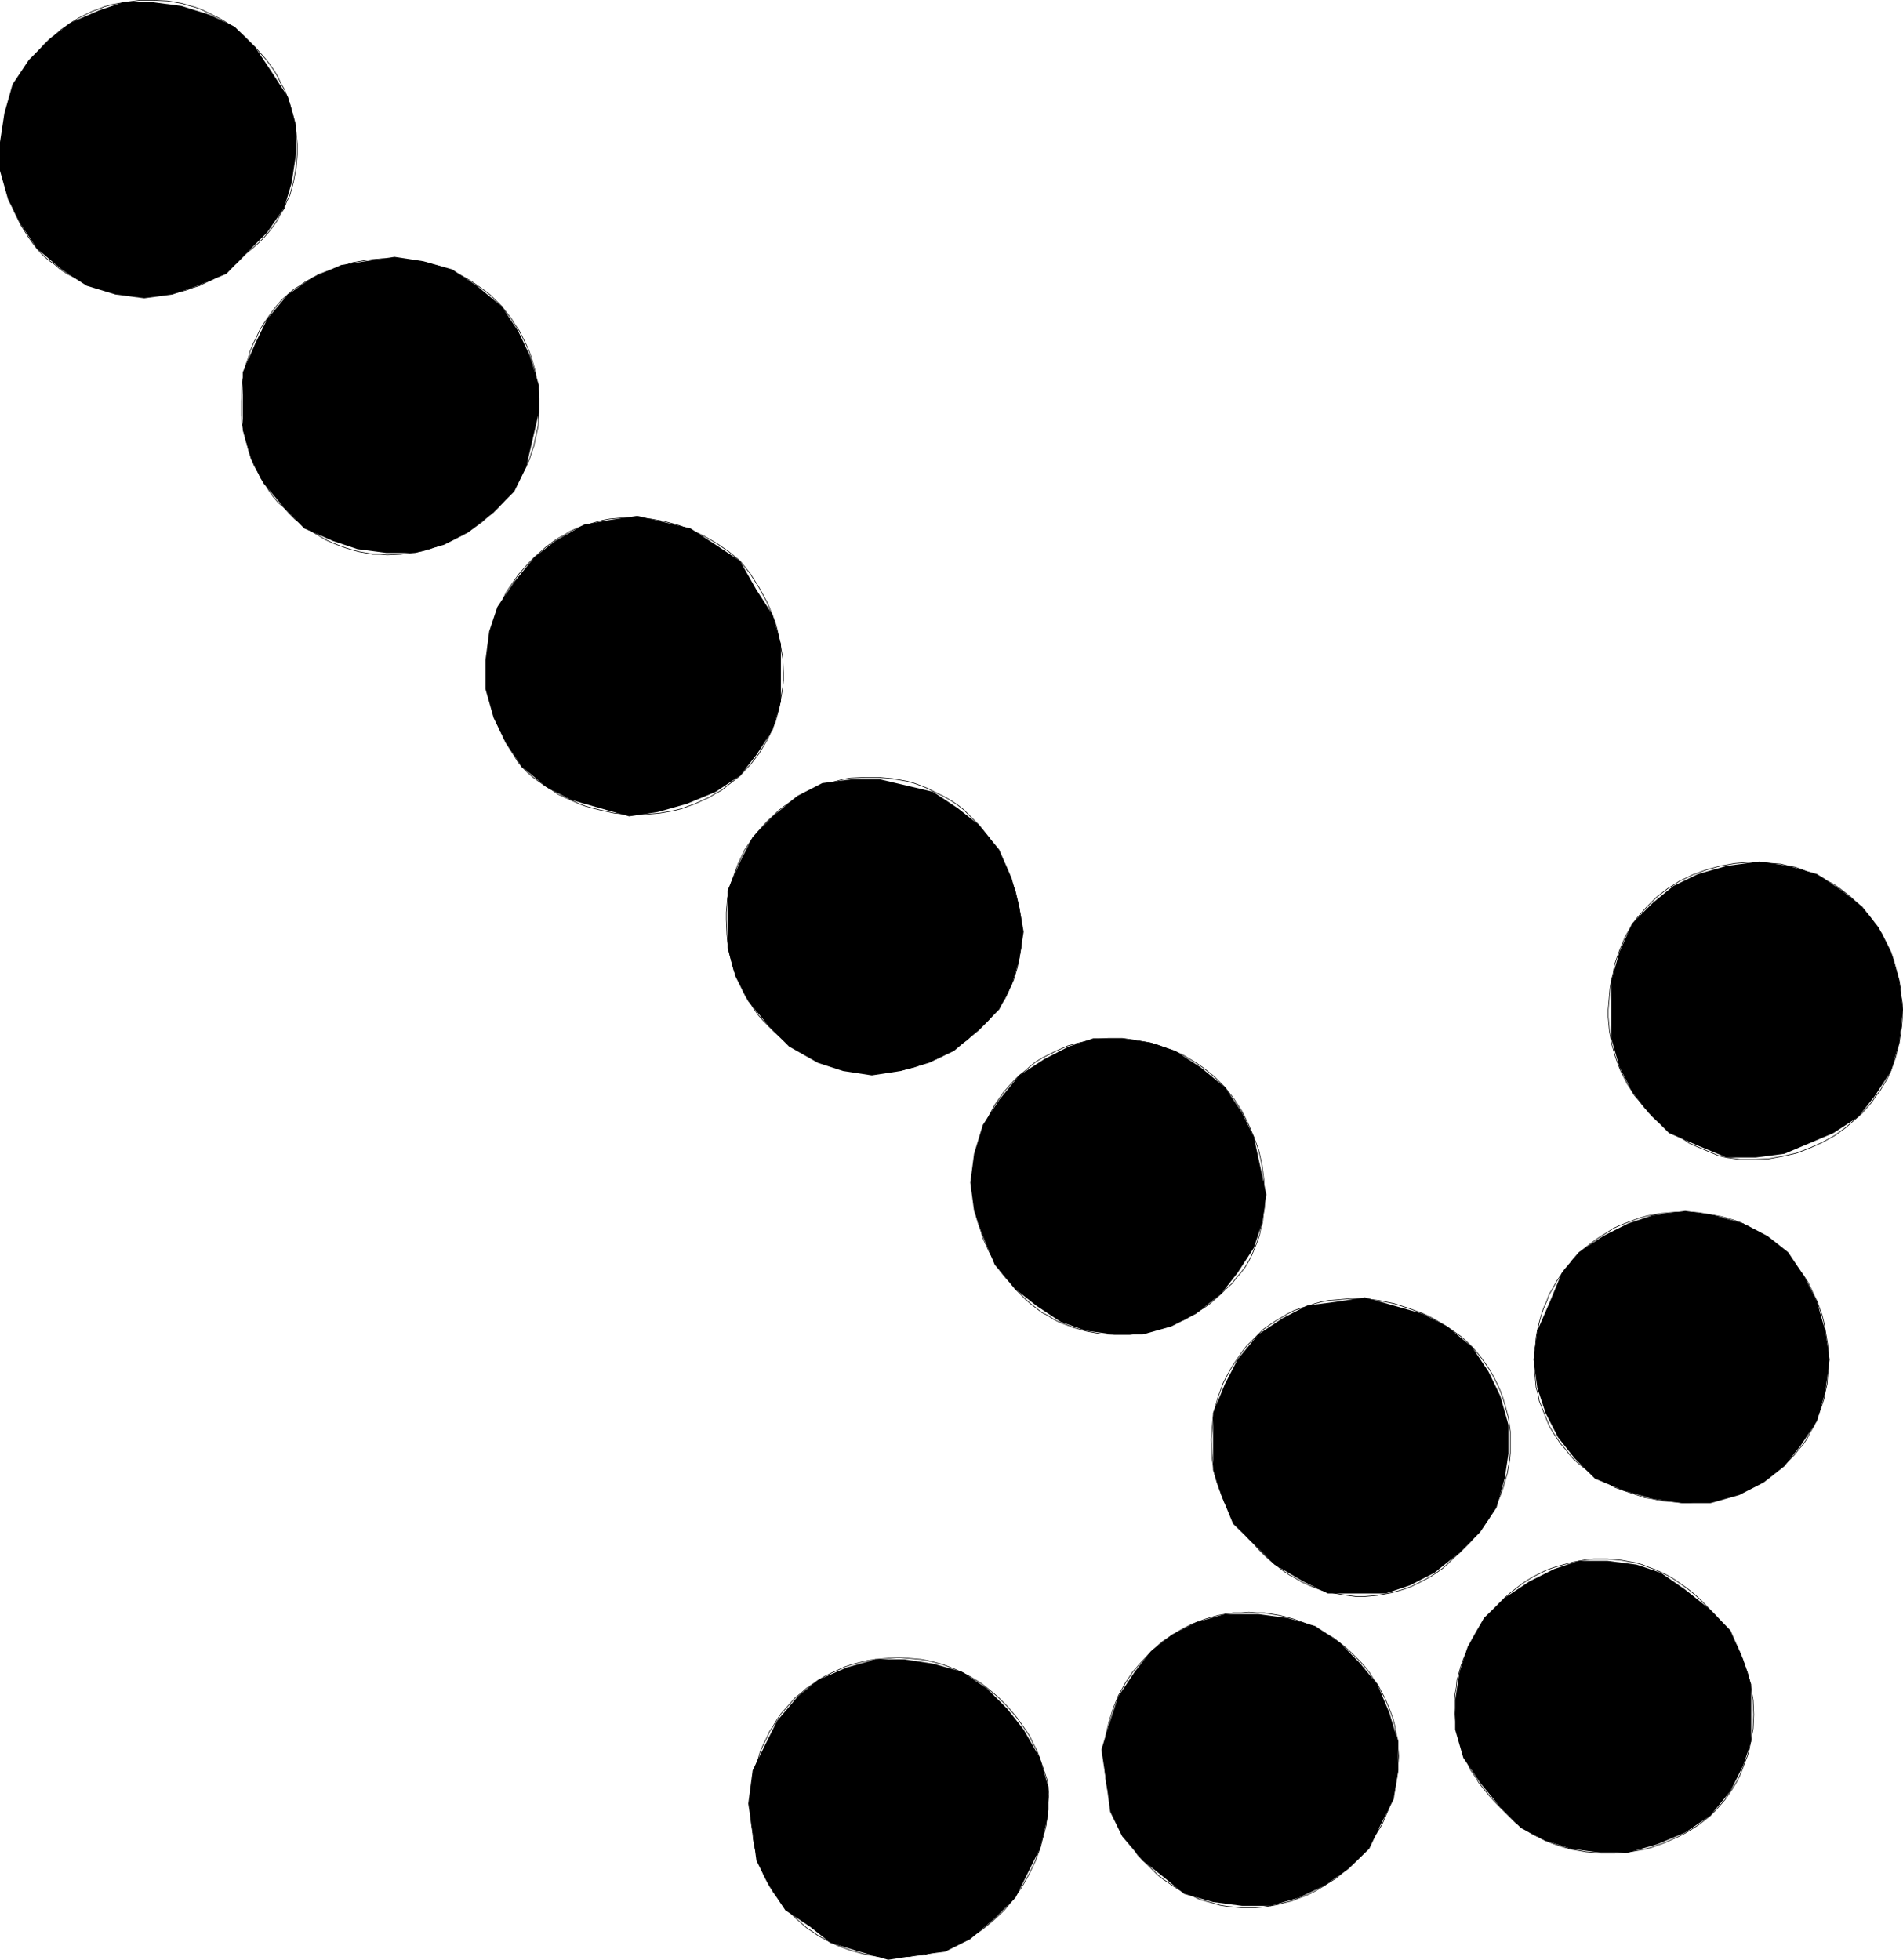 <?xml version="1.0" encoding="UTF-8" standalone="no"?>
<svg
   version="1.0"
   width="129.724mm"
   height="133.601mm"
   id="svg55"
   sodipodi:docname="Arrow 0801.wmf"
   xmlns:inkscape="http://www.inkscape.org/namespaces/inkscape"
   xmlns:sodipodi="http://sodipodi.sourceforge.net/DTD/sodipodi-0.dtd"
   xmlns="http://www.w3.org/2000/svg"
   xmlns:svg="http://www.w3.org/2000/svg">
  <sodipodi:namedview
     id="namedview55"
     pagecolor="#ffffff"
     bordercolor="#000000"
     borderopacity="0.25"
     inkscape:showpageshadow="2"
     inkscape:pageopacity="0.0"
     inkscape:pagecheckerboard="0"
     inkscape:deskcolor="#d1d1d1"
     inkscape:document-units="mm" />
  <defs
     id="defs1">
    <pattern
       id="WMFhbasepattern"
       patternUnits="userSpaceOnUse"
       width="6"
       height="6"
       x="0"
       y="0" />
  </defs>
  <path
     style="fill:#000000;fill-opacity:1;fill-rule:evenodd;stroke:none"
     d="m 74.174,75.876 6.302,-4.363 7.434,-3.232 6.302,-0.97 7.434,-1.131 7.434,1.131 7.434,2.101 6.302,4.202 6.464,5.333 4.202,6.303 3.07,6.464 2.262,7.434 v 7.272 l -3.232,13.898 -3.07,6.303 -5.333,5.333 -6.464,5.171 -6.302,3.232 -7.434,2.101 h -7.434 l -7.434,-0.97 -6.302,-2.101 -7.434,-3.232 -5.171,-5.333 -5.333,-6.303 -3.232,-6.303 -2.101,-7.434 v -7.434 -7.434 l 3.232,-7.434 3.07,-6.303 z"
     id="path1" />
  <path
     style="fill:none;stroke:#000000;stroke-width:0.162px;stroke-linecap:round;stroke-linejoin:round;stroke-miterlimit:4;stroke-dasharray:none;stroke-opacity:1"
     d="m 74.174,75.876 1.454,-1.293 1.616,-0.97 1.616,-1.131 1.616,-0.808 1.616,-0.97 1.778,-0.646 3.555,-1.293 3.555,-1.131 3.717,-0.646 3.717,-0.323 h 3.717 l 3.717,0.323 3.717,0.646 1.778,0.485 1.778,0.485 1.778,0.646 1.778,0.808 1.616,0.646 1.778,0.97 1.616,0.97 1.616,1.131 1.616,1.131 1.454,1.131 1.454,1.454 1.454,1.454"
     id="path2" />
  <path
     style="fill:none;stroke:#000000;stroke-width:0.162px;stroke-linecap:round;stroke-linejoin:round;stroke-miterlimit:4;stroke-dasharray:none;stroke-opacity:1"
     d="m 129.28,78.946 1.131,1.454 1.293,1.616 0.97,1.616 1.131,1.616 1.616,3.232 0.808,1.778 0.646,1.778 0.97,3.394 0.646,3.717 0.323,3.555 v 3.555 l -0.162,3.555 -0.808,3.555 -0.323,1.616 -0.646,1.778 -0.485,1.616 -0.808,1.778 -0.808,1.454 -0.808,1.616 -0.97,1.616 -0.97,1.454 -1.131,1.454 -1.131,1.454 -1.293,1.454 -1.293,1.293"
     id="path3" />
  <path
     style="fill:none;stroke:#000000;stroke-width:0.162px;stroke-linecap:round;stroke-linejoin:round;stroke-miterlimit:4;stroke-dasharray:none;stroke-opacity:1"
     d="m 127.179,131.954 -1.616,1.293 -1.454,1.293 -1.616,1.131 -1.616,1.131 -1.616,0.97 -3.555,1.778 -1.616,0.646 -1.778,0.646 -1.778,0.646 -1.778,0.485 -1.778,0.323 -3.717,0.485 -3.555,0.162 -1.778,-0.162 h -1.939 l -1.778,-0.323 -1.778,-0.323 -1.778,-0.485 -1.616,-0.485 -1.778,-0.646 -1.616,-0.646 -1.778,-0.808 -1.616,-0.97 -1.616,-0.97 -1.616,-0.97 -1.616,-1.293 -1.454,-1.131 -1.454,-1.454 -1.293,-1.454"
     id="path4" />
  <path
     style="fill:none;stroke:#000000;stroke-width:0.162px;stroke-linecap:round;stroke-linejoin:round;stroke-miterlimit:4;stroke-dasharray:none;stroke-opacity:1"
     d="m 73.205,130.823 -1.454,-1.293 -1.293,-1.454 -1.131,-1.616 -0.97,-1.616 -1.131,-1.616 -0.808,-1.616 -0.97,-1.778 -0.646,-1.778 -0.646,-1.778 -0.485,-1.778 -0.485,-1.778 -0.485,-1.939 -0.323,-1.778 -0.162,-1.939 v -3.717 l 0.162,-3.717 0.162,-1.939 0.485,-1.778 0.323,-1.939 0.646,-1.778 0.485,-1.778 0.808,-1.939 0.808,-1.616 0.808,-1.778 0.97,-1.616 1.131,-1.616 1.131,-1.616 1.293,-1.616 1.293,-1.454 1.454,-1.293"
     id="path5" />
  <path
     style="fill:#000000;fill-opacity:1;fill-rule:evenodd;stroke:none"
     d="m 137.683,143.59 5.333,-4.202 7.434,-4.202 6.302,-1.131 7.434,-1.131 13.736,3.232 6.464,4.202 6.302,4.202 4.202,7.434 4.202,6.464 2.101,7.434 v 7.434 7.434 l -2.101,7.272 -4.202,6.464 -4.202,5.333 -6.302,4.202 -7.434,3.071 -7.434,2.101 -7.434,1.131 -14.867,-4.202 -6.302,-3.232 -6.464,-5.333 -4.202,-6.303 -3.07,-6.303 -2.101,-7.434 V 170.094 l 0.97,-7.434 2.101,-6.303 4.363,-6.464 z"
     id="path6" />
  <path
     style="fill:none;stroke:#000000;stroke-width:0.162px;stroke-linecap:round;stroke-linejoin:round;stroke-miterlimit:4;stroke-dasharray:none;stroke-opacity:1"
     d="m 137.683,143.59 1.454,-1.293 1.454,-1.293 1.454,-1.131 1.616,-1.131 1.616,-0.808 1.454,-0.97 1.778,-0.808 1.616,-0.646 1.778,-0.485 1.616,-0.485 1.778,-0.485 1.778,-0.323 3.555,-0.323 h 3.555 l 3.555,0.323 3.555,0.646 3.555,0.97 3.394,1.293 3.394,1.616 3.07,1.778 3.07,2.101 2.909,2.424"
     id="path7" />
  <path
     style="fill:none;stroke:#000000;stroke-width:0.162px;stroke-linecap:round;stroke-linejoin:round;stroke-miterlimit:4;stroke-dasharray:none;stroke-opacity:1"
     d="m 190.688,144.56 1.293,1.616 1.293,1.616 1.131,1.778 1.131,1.778 0.97,1.778 0.97,1.778 0.808,1.778 0.646,1.778 0.808,1.939 0.485,1.778 0.808,3.717 0.646,3.717 0.162,3.717 v 1.939 l -0.162,1.778 -0.323,1.939 -0.323,1.778 -0.323,1.778 -0.485,1.778 -0.485,1.778 -0.808,1.616 -0.646,1.616 -0.808,1.616 -0.97,1.616 -0.97,1.616 -1.131,1.454 -1.131,1.454 -1.293,1.293 -1.293,1.454"
     id="path8" />
  <path
     style="fill:none;stroke:#000000;stroke-width:0.162px;stroke-linecap:round;stroke-linejoin:round;stroke-miterlimit:4;stroke-dasharray:none;stroke-opacity:1"
     d="m 190.688,199.83 -1.616,1.293 -1.454,1.131 -1.616,1.293 -1.778,0.97 -1.616,0.97 -1.778,0.808 -1.778,0.808 -1.778,0.646 -1.778,0.646 -1.939,0.485 -1.778,0.323 -1.939,0.323 -1.939,0.162 -1.939,0.162 h -3.717 l -3.878,-0.323 -3.717,-0.808 -1.939,-0.485 -1.778,-0.485 -1.778,-0.646 -1.778,-0.808 -1.778,-0.808 -1.778,-0.808 -1.616,-1.131 -1.616,-0.97 -1.616,-1.131 -1.616,-1.131 -1.454,-1.293 -1.454,-1.454"
     id="path9" />
  <path
     style="fill:none;stroke:#000000;stroke-width:0.162px;stroke-linecap:round;stroke-linejoin:round;stroke-miterlimit:4;stroke-dasharray:none;stroke-opacity:1"
     d="m 134.451,197.568 -1.131,-1.454 -0.97,-1.616 -1.939,-3.071 -1.616,-3.394 -1.454,-3.555 -0.97,-3.394 -0.646,-3.717 -0.323,-3.555 v -3.555 l 0.323,-3.717 0.646,-3.555 0.97,-3.555 0.646,-1.616 0.808,-1.778 0.808,-1.616 0.808,-1.778 0.97,-1.454 1.131,-1.616 1.131,-1.616 1.293,-1.454 1.293,-1.454 1.454,-1.454"
     id="path10" />
  <path
     style="fill:#000000;fill-opacity:1;fill-rule:evenodd;stroke:none"
     d="m 199.091,210.335 6.464,-5.333 6.302,-3.232 7.434,-0.97 h 7.434 l 13.736,3.232 6.302,4.202 5.333,4.202 5.333,6.464 3.232,7.434 1.939,7.272 1.131,6.464 -1.131,7.272 -1.939,6.464 -3.232,6.303 -5.333,5.333 -6.302,5.333 -6.464,3.071 -7.272,2.101 -7.434,1.131 -7.434,-1.131 -6.464,-2.101 -7.434,-4.202 -5.171,-5.171 -5.333,-6.464 -3.232,-6.303 -2.101,-7.434 v -7.434 -7.434 l 3.232,-7.434 3.232,-6.303 z"
     id="path11" />
  <path
     style="fill:none;stroke:#000000;stroke-width:0.162px;stroke-linecap:round;stroke-linejoin:round;stroke-miterlimit:4;stroke-dasharray:none;stroke-opacity:1"
     d="m 199.091,210.335 1.454,-1.454 1.454,-1.131 1.616,-1.131 1.454,-1.131 1.778,-0.808 1.616,-0.97 1.778,-0.646 1.616,-0.808 1.778,-0.485 3.555,-0.97 1.939,-0.323 3.555,-0.162 h 3.717 l 3.555,0.323 1.939,0.323 1.778,0.323 1.778,0.485 1.778,0.646 1.616,0.646 1.616,0.808 1.616,0.808 1.616,0.808 1.616,0.97 1.454,0.97 1.454,1.131 1.293,1.293 1.293,1.293 1.293,1.293"
     id="path12" />
  <path
     style="fill:none;stroke:#000000;stroke-width:0.162px;stroke-linecap:round;stroke-linejoin:round;stroke-miterlimit:4;stroke-dasharray:none;stroke-opacity:1"
     d="m 252.096,212.436 1.293,1.616 1.293,1.616 1.131,1.616 2.101,3.555 0.97,1.778 0.808,1.778 0.646,1.778 1.293,3.555 0.808,3.555 0.646,3.717 0.162,3.555 -0.162,1.778 v 1.778 l -0.323,1.778 -0.323,1.616 -0.323,1.778 -0.485,1.616 -0.485,1.616 -0.808,1.616 -0.646,1.616 -0.808,1.616 -0.97,1.454 -0.97,1.454 -1.131,1.293 -1.131,1.293 -1.293,1.293 -1.293,1.293"
     id="path13" />
  <path
     style="fill:none;stroke:#000000;stroke-width:0.162px;stroke-linecap:round;stroke-linejoin:round;stroke-miterlimit:4;stroke-dasharray:none;stroke-opacity:1"
     d="m 252.096,265.444 -1.616,1.293 -1.454,1.293 -1.616,1.131 -1.616,1.131 -1.616,0.97 -1.778,0.97 -1.616,0.808 -1.778,0.646 -1.778,0.646 -1.778,0.646 -3.555,0.808 -3.555,0.485 -3.717,0.162 -1.778,-0.162 -1.778,-0.162 -1.778,-0.162 -1.778,-0.323 -1.778,-0.485 -1.778,-0.485 -1.778,-0.646 -1.616,-0.646 -1.616,-0.808 -1.778,-0.97 -1.616,-0.97 -1.454,-0.97 -1.616,-1.131 -1.454,-1.293 -1.616,-1.454 -1.293,-1.293"
     id="path14" />
  <path
     style="fill:none;stroke:#000000;stroke-width:0.162px;stroke-linecap:round;stroke-linejoin:round;stroke-miterlimit:4;stroke-dasharray:none;stroke-opacity:1"
     d="m 198.121,264.474 -1.454,-1.454 -1.293,-1.454 -1.131,-1.616 -0.97,-1.616 -1.131,-1.616 -0.808,-1.616 -0.808,-1.778 -0.808,-1.616 -0.646,-1.778 -0.485,-1.778 -0.485,-1.939 -0.323,-1.778 -0.323,-1.939 -0.162,-1.778 -0.162,-3.717 v -1.939 l 0.162,-1.778 0.162,-1.939 0.485,-1.778 0.323,-1.778 0.646,-1.778 0.646,-1.778 0.646,-1.778 0.808,-1.616 0.808,-1.778 0.97,-1.454 1.131,-1.616 1.131,-1.454 1.293,-1.454 1.293,-1.454 1.454,-1.293"
     id="path15" />
  <path
     style="fill:#000000;fill-opacity:1;fill-rule:evenodd;stroke:none"
     d="m 262.6,277.079 6.464,-4.202 6.302,-3.232 6.302,-2.101 h 7.434 l 7.434,1.131 6.302,2.101 6.464,4.202 6.302,5.171 4.363,6.464 3.07,6.303 3.232,14.868 -1.131,7.434 -2.101,6.303 -4.202,6.464 -4.202,5.333 -6.464,5.171 -6.302,3.232 -7.434,2.101 h -7.434 l -7.272,-0.97 -6.464,-2.263 -6.302,-4.202 -5.333,-4.202 -5.333,-6.303 -3.07,-7.434 -2.262,-6.464 -0.97,-7.272 0.97,-7.434 2.262,-7.434 4.202,-6.464 z"
     id="path16" />
  <path
     style="fill:none;stroke:#000000;stroke-width:0.162px;stroke-linecap:round;stroke-linejoin:round;stroke-miterlimit:4;stroke-dasharray:none;stroke-opacity:1"
     d="m 262.6,277.079 1.454,-1.131 1.454,-1.293 1.454,-1.131 1.616,-0.97 1.616,-0.808 1.616,-0.808 3.232,-1.454 1.778,-0.485 3.394,-0.808 1.778,-0.323 3.555,-0.323 h 3.555 l 3.555,0.485 3.555,0.646 1.778,0.485 1.778,0.646 1.778,0.646 1.616,0.646 1.778,0.808 1.616,0.97 1.616,0.97 1.616,1.131 1.454,1.131 1.616,1.293 1.454,1.454 1.293,1.293"
     id="path17" />
  <path
     style="fill:none;stroke:#000000;stroke-width:0.162px;stroke-linecap:round;stroke-linejoin:round;stroke-miterlimit:4;stroke-dasharray:none;stroke-opacity:1"
     d="m 315.604,280.15 2.262,2.909 2.101,3.232 1.616,3.232 1.454,3.394 1.293,3.555 0.808,3.717 0.485,3.717 0.162,3.717 v 3.555 l -0.323,1.939 -0.162,1.778 -0.485,1.778 -0.323,1.616 -0.646,1.778 -0.646,1.616 -0.646,1.616 -0.808,1.616 -0.97,1.616 -1.131,1.454 -1.131,1.293 -1.131,1.454 -1.454,1.293 -1.293,1.293"
     id="path18" />
  <path
     style="fill:none;stroke:#000000;stroke-width:0.162px;stroke-linecap:round;stroke-linejoin:round;stroke-miterlimit:4;stroke-dasharray:none;stroke-opacity:1"
     d="m 314.635,333.32 -1.454,1.293 -1.454,1.293 -1.616,1.131 -1.616,0.97 -1.616,0.97 -1.616,0.97 -3.394,1.454 -1.778,0.646 -1.778,0.485 -1.778,0.485 -1.778,0.323 -3.717,0.485 h -3.717 l -3.717,-0.162 -1.778,-0.323 -1.778,-0.323 -1.778,-0.485 -1.778,-0.485 -1.616,-0.646 -1.778,-0.646 -1.616,-0.808 -1.454,-0.97 -1.616,-0.808 -1.454,-1.131 -1.454,-1.131 -1.293,-1.131 -1.293,-1.293 -1.293,-1.293"
     id="path19" />
  <path
     style="fill:none;stroke:#000000;stroke-width:0.162px;stroke-linecap:round;stroke-linejoin:round;stroke-miterlimit:4;stroke-dasharray:none;stroke-opacity:1"
     d="m 261.63,332.188 -1.293,-1.616 -1.293,-1.454 -1.293,-1.616 -1.939,-3.232 -0.97,-1.778 -0.808,-1.778 -0.808,-1.778 -0.485,-1.778 -0.646,-1.778 -0.485,-1.778 -0.323,-1.939 -0.323,-1.778 -0.162,-1.939 -0.162,-3.717 v -1.939 l 0.162,-1.778 0.323,-1.778 0.323,-1.939 0.485,-1.778 0.485,-1.778 0.646,-1.778 0.646,-1.778 0.808,-1.616 1.778,-3.394 1.131,-1.616 1.131,-1.616 1.293,-1.454 1.293,-1.454 1.454,-1.454"
     id="path20" />
  <path
     style="fill:#000000;fill-opacity:1;fill-rule:evenodd;stroke:none"
     d="m 324.169,343.824 6.302,-4.202 6.302,-3.232 7.434,-0.97 7.434,-1.131 14.867,4.202 6.302,3.232 6.464,5.333 4.202,6.303 3.07,6.303 2.101,7.434 v 7.434 l -0.97,6.464 -2.101,7.434 -4.202,6.303 -5.333,5.333 -6.464,5.172 -6.302,3.232 -6.302,2.101 h -7.434 -7.434 l -6.302,-3.071 -7.434,-4.363 -5.333,-5.333 -5.333,-5.171 -3.07,-7.434 -2.101,-6.464 v -7.434 -7.272 l 3.07,-7.434 3.232,-6.303 z"
     id="path21" />
  <path
     style="fill:none;stroke:#000000;stroke-width:0.162px;stroke-linecap:round;stroke-linejoin:round;stroke-miterlimit:4;stroke-dasharray:none;stroke-opacity:1"
     d="m 324.169,343.824 1.293,-1.293 1.616,-1.131 1.454,-0.97 1.616,-0.97 1.616,-0.97 1.616,-0.808 1.778,-0.646 1.778,-0.485 1.778,-0.646 1.778,-0.485 1.778,-0.323 1.939,-0.162 3.717,-0.323 h 3.717 l 3.717,0.485 3.878,0.808 3.555,1.131 3.555,1.293 1.778,0.808 1.778,0.97 1.616,0.97 1.616,0.97 1.616,1.131 1.616,1.131 1.454,1.293 1.454,1.454"
     id="path22" />
  <path
     style="fill:none;stroke:#000000;stroke-width:0.162px;stroke-linecap:round;stroke-linejoin:round;stroke-miterlimit:4;stroke-dasharray:none;stroke-opacity:1"
     d="m 379.275,347.056 1.293,1.454 1.293,1.616 1.131,1.616 0.97,1.454 0.97,1.778 0.808,1.616 0.808,1.778 0.646,1.778 0.485,1.616 0.485,1.778 0.485,1.778 0.485,3.555 v 1.778 3.717 l -0.162,1.778 -0.323,1.778 -0.323,1.778 -0.485,1.616 -0.485,1.778 -0.646,1.778 -0.646,1.616 -0.808,1.616 -0.808,1.616 -0.97,1.616 -1.131,1.616 -0.97,1.454 -1.293,1.454 -1.293,1.454 -1.293,1.293 -1.454,1.454"
     id="path23" />
  <path
     style="fill:none;stroke:#000000;stroke-width:0.162px;stroke-linecap:round;stroke-linejoin:round;stroke-miterlimit:4;stroke-dasharray:none;stroke-opacity:1"
     d="m 376.043,400.064 -1.454,1.293 -1.454,1.454 -1.454,1.293 -1.616,1.131 -1.454,0.97 -1.778,0.97 -1.616,0.808 -1.616,0.808 -1.778,0.646 -1.616,0.485 -1.778,0.485 -1.778,0.323 -1.778,0.323 -1.778,0.162 -1.778,0.162 h -1.778 l -3.555,-0.485 -1.778,-0.323 -1.778,-0.323 -1.778,-0.485 -1.778,-0.646 -1.616,-0.646 -1.778,-0.808 -1.616,-0.97 -1.778,-0.97 -1.454,-0.97 -1.616,-1.293 -1.616,-1.293 -1.454,-1.293 -1.454,-1.454 -1.454,-1.616"
     id="path24" />
  <path
     style="fill:none;stroke:#000000;stroke-width:0.162px;stroke-linecap:round;stroke-linejoin:round;stroke-miterlimit:4;stroke-dasharray:none;stroke-opacity:1"
     d="m 323.038,397.802 -1.293,-1.293 -1.293,-1.454 -1.131,-1.616 -1.131,-1.454 -0.97,-1.778 -0.808,-1.616 -0.97,-1.616 -0.646,-1.778 -0.646,-1.616 -0.646,-1.778 -0.485,-1.778 -0.323,-1.778 -0.323,-1.939 -0.162,-1.778 -0.162,-3.717 0.323,-3.555 0.162,-1.939 0.323,-1.778 0.485,-1.778 0.485,-1.778 0.646,-1.778 0.646,-1.778 0.808,-1.616 0.97,-1.778 0.97,-1.616 1.131,-1.616 1.131,-1.616 1.131,-1.454 1.454,-1.454 1.454,-1.454"
     id="path25" />
  <path
     style="fill:#000000;fill-opacity:1;fill-rule:evenodd;stroke:none"
     d="m 387.678,411.7 6.302,-4.202 6.464,-3.232 6.302,-2.101 h 7.434 l 7.434,0.97 6.302,2.101 6.302,4.363 6.464,5.171 5.171,5.333 3.232,7.434 2.101,6.464 v 7.272 7.434 l -2.101,6.303 -3.232,6.464 -5.171,6.303 -6.464,4.363 -7.272,3.071 -7.434,2.101 h -7.434 l -7.434,-0.97 -6.464,-2.101 -6.302,-3.232 -5.333,-5.333 -5.171,-6.303 -4.363,-6.464 -2.101,-7.272 v -7.434 l 1.131,-7.434 2.101,-6.464 4.202,-7.434 z"
     id="path26" />
  <path
     style="fill:none;stroke:#000000;stroke-width:0.162px;stroke-linecap:round;stroke-linejoin:round;stroke-miterlimit:4;stroke-dasharray:none;stroke-opacity:1"
     d="m 387.678,411.7 1.454,-1.293 1.454,-1.131 1.454,-1.131 1.454,-0.97 1.616,-0.97 1.616,-0.808 1.616,-0.808 1.778,-0.646 1.616,-0.485 1.778,-0.485 1.778,-0.485 1.778,-0.323 1.778,-0.323 1.778,-0.162 h 3.555 l 1.778,0.162 1.778,0.162 1.778,0.323 1.778,0.323 1.778,0.485 1.616,0.646 1.778,0.646 1.778,0.808 1.616,0.808 1.616,0.97 1.616,1.131 1.616,1.131 1.616,1.293 1.454,1.293 1.454,1.454 1.454,1.616"
     id="path27" />
  <path
     style="fill:none;stroke:#000000;stroke-width:0.162px;stroke-linecap:round;stroke-linejoin:round;stroke-miterlimit:4;stroke-dasharray:none;stroke-opacity:1"
     d="m 440.683,414.932 1.293,1.293 1.293,1.454 1.131,1.616 1.131,1.454 0.97,1.616 0.97,1.616 0.808,1.778 0.646,1.616 0.646,1.778 0.646,1.778 0.485,1.778 0.323,1.778 0.646,3.555 0.162,3.717 -0.162,3.555 -0.323,1.778 -0.323,1.778 -0.323,1.778 -0.485,1.778 -0.646,1.616 -0.646,1.778 -0.646,1.616 -0.808,1.616 -0.97,1.616 -0.97,1.454 -1.131,1.616 -1.131,1.293 -1.293,1.454 -1.293,1.293"
     id="path28" />
  <path
     style="fill:none;stroke:#000000;stroke-width:0.162px;stroke-linecap:round;stroke-linejoin:round;stroke-miterlimit:4;stroke-dasharray:none;stroke-opacity:1"
     d="m 440.683,467.779 -1.616,1.293 -1.454,1.131 -1.778,1.131 -1.616,0.97 -1.616,0.808 -1.778,0.808 -1.778,0.808 -1.778,0.646 -1.778,0.646 -1.939,0.485 -3.717,0.646 -3.717,0.323 h -3.717 l -3.717,-0.323 -1.778,-0.323 -1.939,-0.323 -1.778,-0.485 -1.616,-0.485 -1.778,-0.646 -1.616,-0.646 -1.616,-0.808 -1.616,-0.808 -1.616,-0.97 -1.454,-0.97 -1.454,-1.131 -1.293,-1.293 -1.293,-1.293 -1.293,-1.293"
     id="path29" />
  <path
     style="fill:none;stroke:#000000;stroke-width:0.162px;stroke-linecap:round;stroke-linejoin:round;stroke-miterlimit:4;stroke-dasharray:none;stroke-opacity:1"
     d="m 386.547,465.678 -1.454,-1.454 -1.454,-1.616 -1.293,-1.616 -1.293,-1.616 -0.97,-1.616 -1.131,-1.616 -0.808,-1.778 -0.808,-1.778 -0.646,-1.616 -0.485,-1.778 -0.485,-1.778 -0.485,-1.939 -0.162,-1.778 -0.162,-1.778 -0.162,-1.778 v -1.939 l 0.162,-1.778 0.323,-1.778 0.162,-1.778 0.485,-1.778 0.485,-1.778 0.646,-1.778 1.454,-3.394 0.808,-1.616 0.97,-1.778 0.97,-1.616 2.424,-3.071 1.293,-1.454 1.293,-1.454 1.454,-1.454"
     id="path30" />
  <path
     style="fill:#000000;fill-opacity:1;fill-rule:evenodd;stroke:none"
     d="m 441.652,313.118 7.434,2.101 6.302,3.232 5.333,4.202 4.202,6.303 3.232,6.464 2.101,7.434 1.131,7.434 -1.131,8.404 -2.101,7.434 -4.202,6.303 -4.202,5.333 -5.333,4.202 -6.302,3.232 -7.434,2.101 h -7.434 l -7.434,-1.131 -7.434,-2.101 -7.434,-3.071 -5.333,-5.333 -4.202,-5.333 -3.232,-6.303 -2.101,-6.464 -0.97,-7.272 0.97,-7.434 3.232,-7.434 3.07,-7.434 4.363,-5.333 6.302,-4.202 6.464,-3.232 6.302,-2.101 8.403,-1.131 z"
     id="path31" />
  <path
     style="fill:none;stroke:#000000;stroke-width:0.162px;stroke-linecap:round;stroke-linejoin:round;stroke-miterlimit:4;stroke-dasharray:none;stroke-opacity:1"
     d="m 441.652,313.118 1.778,0.323 1.778,0.485 1.616,0.485 1.778,0.646 1.616,0.808 1.454,0.808 1.616,0.808 1.454,0.97 1.454,0.97 1.454,1.131 1.293,1.293 1.293,1.131 2.262,2.747 2.262,3.071 0.97,1.454 0.808,1.616 0.808,1.778 0.808,1.616 1.293,3.555 0.485,1.939 0.323,1.778 0.323,1.939 0.323,1.939 0.162,2.101 v 1.939 2.101 l -0.162,1.939 -0.162,2.101 -0.485,2.101"
     id="path32" />
  <path
     style="fill:none;stroke:#000000;stroke-width:0.162px;stroke-linecap:round;stroke-linejoin:round;stroke-miterlimit:4;stroke-dasharray:none;stroke-opacity:1"
     d="m 470.255,358.692 -0.323,1.778 -0.646,1.939 -0.646,1.778 -0.646,1.616 -0.646,1.616 -0.97,1.616 -0.808,1.616 -0.97,1.454 -1.131,1.293 -1.131,1.454 -2.424,2.424 -1.293,1.131 -1.454,1.131 -1.293,1.131 -1.454,0.808 -1.454,0.97 -1.616,0.808 -1.616,0.808 -1.616,0.646 -1.778,0.485 -1.778,0.646 -1.616,0.323 -1.939,0.323 -1.778,0.323 -1.939,0.162 -1.778,0.162 h -1.939 l -1.939,-0.162 -1.939,-0.162 -1.939,-0.162 -1.939,-0.485"
     id="path33" />
  <path
     style="fill:none;stroke:#000000;stroke-width:0.162px;stroke-linecap:round;stroke-linejoin:round;stroke-miterlimit:4;stroke-dasharray:none;stroke-opacity:1"
     d="m 425.816,386.166 -2.101,-0.323 -1.939,-0.646 -1.939,-0.646 -1.939,-0.646 -1.778,-0.646 -1.616,-0.97 -1.778,-0.808 -1.616,-0.97 -1.454,-1.131 -1.454,-1.131 -1.454,-1.131 -1.293,-1.131 -1.131,-1.293 -1.131,-1.454 -1.131,-1.293 -1.939,-2.909 -0.97,-1.616 -0.646,-1.616 -0.646,-1.616 -0.646,-1.616 -0.646,-1.616 -0.323,-1.778 -0.485,-1.778 -0.162,-1.778 -0.162,-1.778 -0.162,-1.778 v -1.778 -1.778 l 0.323,-1.939 0.162,-1.939 0.323,-1.778"
     id="path34" />
  <path
     style="fill:none;stroke:#000000;stroke-width:0.162px;stroke-linecap:round;stroke-linejoin:round;stroke-miterlimit:4;stroke-dasharray:none;stroke-opacity:1"
     d="m 396.081,342.855 0.485,-2.101 0.485,-1.778 0.646,-1.939 0.808,-1.778 0.646,-1.778 0.97,-1.616 0.97,-1.778 2.101,-3.071 1.131,-1.293 1.131,-1.454 1.293,-1.293 1.454,-1.293 1.454,-1.131 1.454,-1.131 1.454,-0.97 1.616,-0.97 1.454,-0.97 1.778,-0.808 3.394,-1.293 1.778,-0.646 1.778,-0.485 1.778,-0.323 1.939,-0.323 1.939,-0.162 1.778,-0.162 h 1.939 2.101 l 1.939,0.162 1.939,0.323 1.939,0.323"
     id="path35" />
  <path
     style="fill:#000000;fill-opacity:1;fill-rule:evenodd;stroke:none"
     d="m 460.721,223.102 7.434,2.101 6.302,4.202 5.333,4.202 4.202,5.333 3.232,6.303 2.101,7.434 0.97,7.434 -0.97,8.565 -2.101,7.272 -4.202,6.464 -4.202,5.333 -6.464,4.202 -12.605,5.333 -7.434,0.97 h -7.434 l -7.434,-3.071 -7.434,-3.232 -5.333,-5.333 -4.202,-5.333 -3.232,-6.303 -2.101,-7.434 v -7.434 -7.434 l 2.101,-7.434 3.232,-7.272 5.333,-5.333 5.333,-4.363 6.302,-3.071 7.434,-2.101 8.403,-1.131 z"
     id="path36" />
  <path
     style="fill:none;stroke:#000000;stroke-width:0.162px;stroke-linecap:round;stroke-linejoin:round;stroke-miterlimit:4;stroke-dasharray:none;stroke-opacity:1"
     d="m 460.721,223.102 1.778,0.323 1.778,0.646 1.616,0.646 1.778,0.646 1.616,0.646 1.454,0.97 1.616,0.808 1.454,0.97 2.909,2.263 2.586,2.424 2.424,2.747 2.101,2.909 0.97,1.454 0.808,1.616 0.808,1.616 0.808,1.778 0.646,1.778 0.485,1.778 0.485,1.778 0.485,1.778 0.323,1.939 0.162,1.939 0.323,1.939 v 1.939 1.939 l -0.162,2.101 -0.323,2.101 -0.323,2.101"
     id="path37" />
  <path
     style="fill:none;stroke:#000000;stroke-width:0.162px;stroke-linecap:round;stroke-linejoin:round;stroke-miterlimit:4;stroke-dasharray:none;stroke-opacity:1"
     d="m 489.324,268.676 -0.485,1.939 -0.485,1.939 -0.646,1.778 -0.646,1.778 -0.808,1.778 -0.97,1.616 -0.97,1.616 -1.131,1.454 -0.97,1.454 -1.293,1.454 -1.131,1.293 -1.454,1.293 -2.747,2.424 -2.909,2.101 -3.232,1.778 -3.232,1.454 -3.394,1.293 -3.555,0.808 -3.555,0.646 -3.555,0.162 h -3.717 l -3.555,-0.485"
     id="path38" />
  <path
     style="fill:none;stroke:#000000;stroke-width:0.162px;stroke-linecap:round;stroke-linejoin:round;stroke-miterlimit:4;stroke-dasharray:none;stroke-opacity:1"
     d="m 444.884,298.25 -2.101,-0.485 -1.939,-0.808 -3.878,-1.616 -1.778,-0.808 -1.616,-1.131 -1.778,-0.97 -1.616,-1.131 -1.454,-1.131 -1.454,-1.131 -1.454,-1.293 -1.131,-1.293 -1.293,-1.454 -1.131,-1.454 -1.131,-1.293 -0.97,-1.616 -0.97,-1.454 -0.808,-1.616 -0.808,-1.616 -0.646,-1.616 -0.646,-1.778 -0.97,-3.394 -0.323,-1.778 -0.323,-1.778 -0.162,-1.778 -0.162,-1.778 v -1.939 l 0.162,-1.778 0.162,-1.939 0.162,-1.778 0.323,-1.939"
     id="path39" />
  <path
     style="fill:none;stroke:#000000;stroke-width:0.162px;stroke-linecap:round;stroke-linejoin:round;stroke-miterlimit:4;stroke-dasharray:none;stroke-opacity:1"
     d="m 415.15,252.676 0.485,-1.939 0.323,-2.101 0.646,-1.939 0.646,-1.778 0.808,-1.939 0.646,-1.616 0.97,-1.616 0.97,-1.616 1.131,-1.616 1.131,-1.293 1.293,-1.454 1.293,-1.293 1.293,-1.293 1.454,-1.131 1.454,-1.131 1.616,-0.97 1.454,-0.97 1.778,-0.808 1.616,-0.808 1.778,-0.646 1.778,-0.646 1.778,-0.485 1.778,-0.485 1.939,-0.323 1.778,-0.323 1.939,-0.162 1.939,-0.162 h 1.939 l 1.939,0.162 1.939,0.162 2.101,0.162 1.939,0.485"
     id="path40" />
  <path
     style="fill:#000000;fill-opacity:1;fill-rule:evenodd;stroke:none"
     d="m 284.9,458.244 -1.131,-7.434 2.262,-7.434 2.101,-6.303 4.202,-6.303 4.202,-5.333 5.333,-4.202 6.302,-3.232 7.434,-2.101 h 8.565 l 7.434,0.97 7.272,2.101 6.464,4.363 5.171,5.333 4.363,5.333 3.07,7.272 2.262,7.434 v 7.434 l -1.131,7.434 -3.232,6.303 -3.07,6.464 -5.333,5.171 -6.302,4.363 -6.464,3.071 -7.272,2.101 h -7.434 l -7.434,-0.97 -7.434,-2.101 -5.333,-4.363 -5.333,-4.202 -5.333,-6.303 -3.07,-6.303 z"
     id="path41" />
  <path
     style="fill:none;stroke:#000000;stroke-width:0.162px;stroke-linecap:round;stroke-linejoin:round;stroke-miterlimit:4;stroke-dasharray:none;stroke-opacity:1"
     d="m 284.9,458.244 -0.162,-1.939 -0.162,-1.778 v -1.939 -1.778 l 0.162,-1.778 0.162,-1.778 0.808,-3.555 1.131,-3.555 0.646,-1.616 0.646,-1.616 1.778,-3.232 1.939,-2.909 2.424,-2.747 2.424,-2.586 2.747,-2.424 2.909,-1.939 1.616,-0.97 1.454,-0.808 1.616,-0.808 1.616,-0.646 1.778,-0.646 1.616,-0.485 1.778,-0.485 1.778,-0.323"
     id="path42" />
  <path
     style="fill:none;stroke:#000000;stroke-width:0.162px;stroke-linecap:round;stroke-linejoin:round;stroke-miterlimit:4;stroke-dasharray:none;stroke-opacity:1"
     d="m 315.604,415.902 2.101,-0.323 h 2.101 l 1.939,-0.162 2.101,0.162 h 1.939 l 1.939,0.323 1.939,0.323 1.939,0.485 1.778,0.485 1.778,0.646 1.778,0.646 1.778,0.808 1.616,0.808 3.232,1.939 1.454,1.131 1.454,1.131 1.454,1.293 1.293,1.293 1.293,1.293 1.293,1.454 1.131,1.454 0.97,1.616 1.131,1.454 0.808,1.616 0.97,1.778 1.454,3.555 0.646,1.778 0.485,1.939 0.323,1.939 0.485,1.939"
     id="path43" />
  <path
     style="fill:none;stroke:#000000;stroke-width:0.162px;stroke-linecap:round;stroke-linejoin:round;stroke-miterlimit:4;stroke-dasharray:none;stroke-opacity:1"
     d="m 360.206,448.709 v 1.939 l 0.162,1.778 -0.162,1.939 v 1.778 l -0.323,1.939 -0.323,1.778 -0.323,1.778 -0.485,1.778 -0.646,1.778 -0.646,1.616 -1.454,3.394 -1.939,3.071 -2.101,2.909 -2.262,2.909 -2.586,2.424 -2.909,2.424 -3.07,1.939 -1.616,0.97 -1.454,0.808 -1.778,0.808 -1.778,0.646 -1.616,0.646 -1.939,0.485 -1.778,0.485 -1.778,0.323"
     id="path44" />
  <path
     style="fill:none;stroke:#000000;stroke-width:0.162px;stroke-linecap:round;stroke-linejoin:round;stroke-miterlimit:4;stroke-dasharray:none;stroke-opacity:1"
     d="m 327.401,491.05 -1.939,0.323 -1.939,0.162 h -3.717 l -1.778,-0.162 -1.778,-0.162 -1.939,-0.323 -1.616,-0.485 -1.778,-0.485 -1.778,-0.485 -1.616,-0.808 -1.616,-0.646 -1.616,-0.808 -1.616,-0.97 -1.454,-0.97 -1.454,-0.97 -1.454,-1.131 -1.293,-1.293 -1.293,-1.293 -1.293,-1.293 -1.293,-1.293 -0.97,-1.616 -1.131,-1.454 -0.97,-1.616 -0.97,-1.616 -0.808,-1.778 -0.808,-1.778 -0.646,-1.939 -0.646,-1.939 -0.485,-1.939 -0.485,-1.939 -0.323,-2.101"
     id="path45" />
  <path
     style="fill:#000000;fill-opacity:1;fill-rule:evenodd;stroke:none"
     d="m 193.92,472.142 -1.131,-7.434 1.131,-8.565 3.07,-6.303 3.232,-6.464 5.333,-6.303 5.171,-4.202 7.434,-3.232 7.434,-2.101 h 7.434 l 7.434,1.131 7.434,2.101 6.302,4.202 5.333,5.333 4.202,5.333 4.202,7.272 2.101,7.434 v 7.434 l -2.101,8.565 -6.302,12.606 -5.333,5.333 -6.302,5.333 -6.464,3.232 -7.434,0.97 -7.272,1.131 -7.434,-2.101 -7.434,-2.263 -5.333,-4.202 -6.302,-4.202 -4.202,-6.303 -3.232,-6.464 z"
     id="path46" />
  <path
     style="fill:none;stroke:#000000;stroke-width:0.162px;stroke-linecap:round;stroke-linejoin:round;stroke-miterlimit:4;stroke-dasharray:none;stroke-opacity:1"
     d="m 193.92,472.142 -0.323,-2.101 -0.162,-1.939 v -1.939 -1.939 -1.939 l 0.162,-1.939 0.323,-1.939 0.485,-1.778 0.323,-1.778 0.646,-1.778 0.485,-1.778 0.808,-1.778 0.808,-1.616 0.808,-1.778 0.97,-1.454 0.97,-1.616 0.97,-1.454 1.293,-1.454 1.131,-1.293 1.293,-1.454 1.454,-1.131 1.454,-1.293 1.454,-0.97 1.616,-1.131 1.616,-0.97 1.616,-0.808 1.778,-0.808 1.778,-0.808 1.939,-0.646 1.939,-0.485 1.939,-0.485 2.101,-0.323"
     id="path47" />
  <path
     style="fill:none;stroke:#000000;stroke-width:0.162px;stroke-linecap:round;stroke-linejoin:round;stroke-miterlimit:4;stroke-dasharray:none;stroke-opacity:1"
     d="m 225.593,427.538 1.939,-0.162 1.939,-0.162 2.101,-0.162 1.778,0.162 1.939,0.162 1.939,0.162 1.778,0.323 1.939,0.485 1.778,0.485 1.778,0.646 1.616,0.646 1.778,0.808 1.616,0.808 1.616,0.97 1.616,0.97 1.454,1.131 2.909,2.424 2.586,2.586 2.424,2.909 2.262,3.232 0.97,1.454 0.808,1.778 0.97,1.778 0.646,1.778 0.646,1.778 0.646,1.939 0.646,1.939 0.323,1.939"
     id="path48" />
  <path
     style="fill:none;stroke:#000000;stroke-width:0.162px;stroke-linecap:round;stroke-linejoin:round;stroke-miterlimit:4;stroke-dasharray:none;stroke-opacity:1"
     d="m 270.033,460.345 0.162,1.939 -0.162,2.101 v 1.939 l -0.323,1.939 -0.162,1.939 -0.485,1.939 -0.485,1.778 -0.485,1.939 -1.293,3.555 -1.616,3.394 -1.939,3.394 -2.101,3.071 -2.424,2.909 -2.747,2.586 -2.747,2.263 -1.616,1.131 -1.454,0.97 -1.616,0.97 -1.616,0.808 -1.778,0.646 -1.616,0.646 -1.778,0.646 -1.778,0.323 -1.939,0.485 -1.939,0.162"
     id="path49" />
  <path
     style="fill:none;stroke:#000000;stroke-width:0.162px;stroke-linecap:round;stroke-linejoin:round;stroke-miterlimit:4;stroke-dasharray:none;stroke-opacity:1"
     d="m 236.097,503.818 -1.939,0.323 h -1.939 l -1.939,0.162 -1.939,-0.162 h -1.939 l -1.778,-0.323 -1.939,-0.323 -1.778,-0.485 -1.778,-0.485 -1.778,-0.646 -1.616,-0.646 -1.778,-0.808 -3.07,-1.616 -1.616,-1.131 -1.454,-0.97 -2.747,-2.424 -2.586,-2.586 -1.131,-1.293 -0.97,-1.454 -1.131,-1.454 -0.808,-1.616 -0.97,-1.454 -0.808,-1.616 -0.646,-1.778 -0.646,-1.778 -0.485,-1.616 -0.485,-1.939 -0.323,-1.778 -0.162,-1.778"
     id="path50" />
  <path
     style="fill:#000000;fill-opacity:1;fill-rule:evenodd;stroke:none"
     d="M 12.766,10.101 18.099,5.899 25.533,2.667 31.835,0.566 h 7.434 l 7.434,0.97 7.272,2.263 6.464,3.071 5.333,5.333 4.202,6.303 4.202,6.464 2.101,7.272 v 7.434 l -1.131,7.434 -1.939,6.464 -4.363,6.303 -5.333,5.333 -5.171,5.333 -7.434,3.071 -6.464,2.263 -7.272,0.97 L 29.734,75.876 22.301,73.613 15.837,69.411 9.534,64.078 5.333,57.775 2.101,51.473 0,44.039 V 36.605 L 1.131,29.171 3.232,21.736 7.434,15.434 Z"
     id="path51" />
  <path
     style="fill:none;stroke:#000000;stroke-width:0.162px;stroke-linecap:round;stroke-linejoin:round;stroke-miterlimit:4;stroke-dasharray:none;stroke-opacity:1"
     d="M 12.766,10.101 14.221,8.969 15.675,7.676 18.746,5.576 20.362,4.606 21.978,3.798 23.594,2.99 25.371,2.343 26.987,1.697 28.765,1.212 32.32,0.566 36.037,0.081 h 3.555 l 3.555,0.162 1.939,0.323 1.778,0.323 1.616,0.485 1.778,0.485 1.778,0.646 1.616,0.808 1.616,0.808 1.616,0.808 1.616,0.97 1.616,1.131 1.454,1.131 1.454,1.293 1.293,1.293 1.454,1.454"
     id="path52" />
  <path
     style="fill:none;stroke:#000000;stroke-width:0.162px;stroke-linecap:round;stroke-linejoin:round;stroke-miterlimit:4;stroke-dasharray:none;stroke-opacity:1"
     d="m 65.771,12.202 1.293,1.454 1.293,1.454 1.131,1.454 1.131,1.616 0.97,1.616 0.808,1.778 0.97,1.616 0.646,1.778 0.646,1.778 0.485,1.778 0.485,1.778 0.323,1.778 0.323,1.939 0.162,1.778 0.162,1.778 v 1.939 l -0.162,1.778 -0.162,1.939 -0.323,1.778 -0.323,1.778 -0.485,1.778 -0.485,1.778 -0.808,1.616 -0.646,1.778 -0.97,1.454 -0.808,1.616 -1.131,1.616 -1.131,1.454 -1.293,1.454 -1.293,1.293 -1.454,1.293 -1.616,1.293"
     id="path53" />
  <path
     style="fill:none;stroke:#000000;stroke-width:0.162px;stroke-linecap:round;stroke-linejoin:round;stroke-miterlimit:4;stroke-dasharray:none;stroke-opacity:1"
     d="m 63.509,65.209 -1.293,1.293 -1.293,1.293 -1.454,1.131 -1.616,1.131 -1.454,0.97 -1.616,0.97 -1.778,0.808 -1.616,0.808 -1.616,0.485 -1.778,0.646 -1.778,0.485 -1.939,0.323 -1.778,0.323 -1.778,0.162 -1.939,0.162 H 37.006 L 33.29,76.037 31.35,75.714 29.573,75.391 27.795,74.906 25.856,74.421 24.078,73.775 22.301,73.128 20.685,72.32 18.907,71.351 17.291,70.543 15.514,69.411 14.059,68.118 12.443,66.987 10.989,65.694 9.534,64.078"
     id="path54" />
  <path
     style="fill:none;stroke:#000000;stroke-width:0.162px;stroke-linecap:round;stroke-linejoin:round;stroke-miterlimit:4;stroke-dasharray:none;stroke-opacity:1"
     d="M 9.534,64.078 8.403,62.624 7.272,61.008 5.333,57.937 3.717,54.543 2.424,51.149 1.454,47.594 0.808,44.039 0.485,40.322 V 36.766 L 0.808,33.049 1.293,29.494 1.778,27.716 2.424,25.938 3.07,24.322 3.717,22.545 4.525,20.928 5.494,19.312 6.464,17.535 7.595,16.08 8.726,14.464 10.019,13.01 l 1.293,-1.454 1.454,-1.454"
     id="path55" />
</svg>

